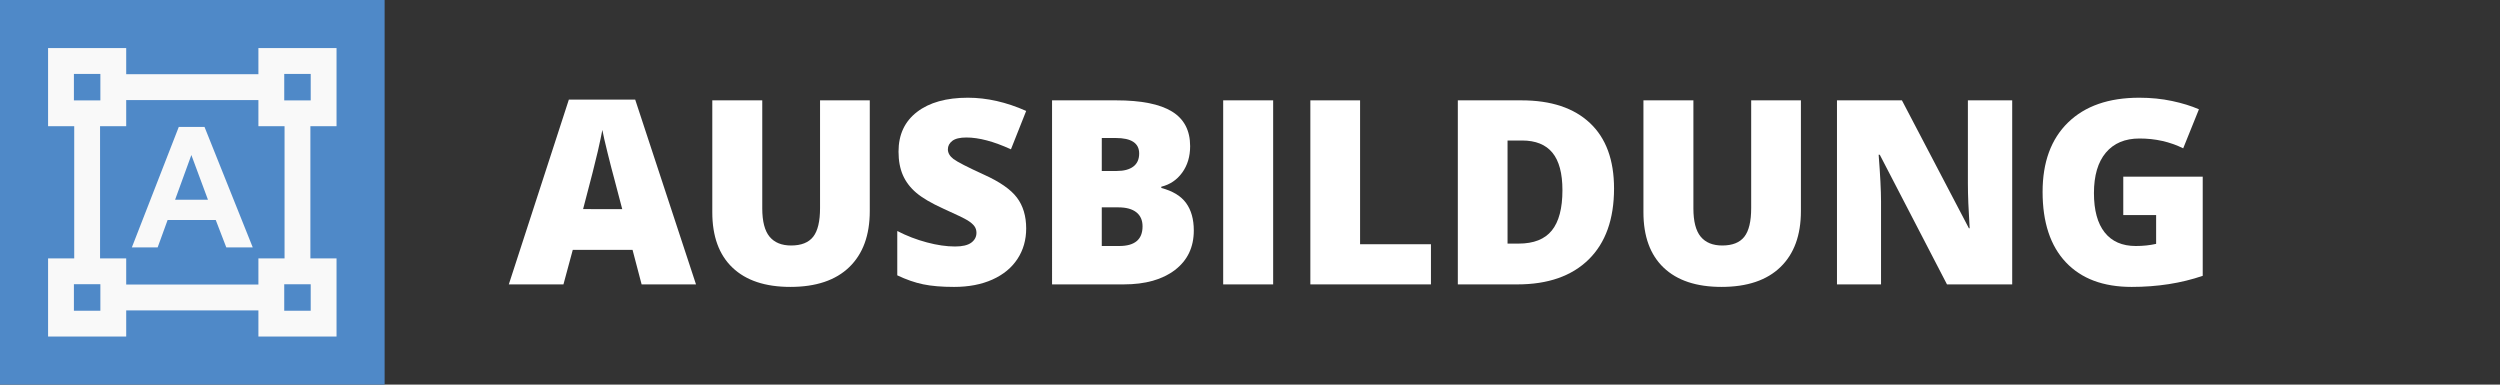 <?xml version="1.0" encoding="utf-8"?>
<!-- Generator: Adobe Illustrator 16.0.0, SVG Export Plug-In . SVG Version: 6.00 Build 0)  -->
<!DOCTYPE svg PUBLIC "-//W3C//DTD SVG 1.1//EN" "http://www.w3.org/Graphics/SVG/1.1/DTD/svg11.dtd">
<svg version="1.1" id="Ebene_1" xmlns="http://www.w3.org/2000/svg" xmlns:xlink="http://www.w3.org/1999/xlink" x="0px" y="0px"
	 width="737.008px" height="113.387px" viewBox="0 0 737.008 113.387" enable-background="new 0 0 737.008 113.387"
	 xml:space="preserve">
<rect x="0" y="0" width="737.008" height="113.387" fill="#333333" stroke="none"/>
<g id="Farbvorgabe" display="none">
	<rect x="109.839" y="139.541" display="inline" fill="#8C64A7" width="40.487" height="40.486"/>
	<rect id="Fuehrerschein" x="161.718" y="139.541" display="inline" fill="#BED243" width="40.487" height="40.486"/>
	<rect id="individuell_1_" x="213.425" y="139.541" display="inline" fill="#5255A1" width="40.487" height="40.486"/>
	<rect id="intensiv" x="265.629" y="139.541" display="inline" fill="#72B84B" width="40.485" height="40.486"/>
	<rect id="Weiterbildung_2_" x="319.88" y="139.541" display="inline" fill="#BD4191" width="40.486" height="40.486"/>
	<rect id="Seminare_1_" x="374.216" y="139.541" display="inline" fill="#D6BD34" width="40.486" height="40.486"/>
	<rect id="Ausbildung_1_" x="426.409" y="139.541" display="inline" fill="#4F89C8" width="40.487" height="40.486"/>
</g>
<g id="hg_schulungsraum">
	<rect id="Ausbildung_2_" x="-77.953" y="-56.693" display="none" fill="#63C6EC" width="892.914" height="226.771"/>
	<rect id="Weiterbildung_1_" x="-77.953" y="-56.693" display="none" fill="#CE8EBD" width="892.914" height="226.771"/>
	<rect id="Seminar" x="-77.953" y="-56.693" display="none" fill="#C6D550" width="892.914" height="226.771"/>
	<rect id="Führerscheine_1_" x="-77.953" y="-56.693" display="none" fill="#EA5455" width="892.914" height="226.771"/>
	<rect id="Idviduelle_Schuelung_1_" x="-77.953" y="-56.693" display="none" fill="#D8CC60" width="892.914" height="226.771"/>
</g>
<g id="Hauptkategorie">
	<g id="Flächen">
		<rect id="Ausbildung" x="0" y="0" fill="#4F89C8" width="113.386" height="113.387"/>
		<rect id="Weiterbildung" x="0" y="0" display="none" fill="#BD4191" width="113.386" height="113.387"/>
		<rect id="Seminare" x="0" y="0" display="none" fill="#D6BD34" width="113.386" height="113.387"/>
		<rect id="fuehrerschein" x="0" y="0" display="none" fill="#BED243" width="113.386" height="113.388"/>
		<rect id="individuell" x="0" y="0" display="none" fill="#5255A1" width="113.386" height="113.387"/>
		<rect id="Intensiv" x="0" y="0" display="none" fill="#72B84B" width="113.386" height="113.387"/>
	</g>
	<g id="Ausbildung_big">
		<g>
			<path fill="#F9F9F9" d="M52.707,37.415L38.874,72.929h7.604l2.933-8.067h14.195l3.103,8.067h7.8L60.29,37.415H52.707z
				 M51.618,58.878L56.413,45.7l4.892,13.178H51.618z"/>
			<path fill="#F9F9F9" d="M99.212,37.207V14.173H76.178v7.71H37.204v-7.71H14.173v23.033h7.708V76.18h-7.708v23.032h23.031v-7.709
				h38.974v7.709h23.034V76.18h-7.71V37.207H99.212z M83.792,21.788h7.806v7.803h-0.096h-7.71v-7.708V21.788z M21.787,29.591v-7.803
				h7.803v0.095v7.708h-7.71H21.787z M29.59,91.598h-7.803v-7.805h0.093h7.709v7.71L29.59,91.598L29.59,91.598z M91.598,83.794
				v7.805h-7.806v-0.095v-7.71h7.71H91.598z M83.887,76.18h-7.709v7.71H37.204v-7.71h-7.709V37.207h7.709v-7.708h38.974v7.708h7.709
				V76.18z"/>
		</g>
		<g>
			<path fill="#FFFFFF" d="M189.151,83.839l-2.672-10.168h-17.627l-2.746,10.168H150l17.701-54.478h19.557l17.926,54.478H189.151z
				 M183.436,61.646l-2.34-8.906c-0.545-1.979-1.204-4.539-1.983-7.682s-1.293-5.394-1.54-6.754
				c-0.223,1.262-0.662,3.34-1.317,6.233c-0.654,2.896-2.107,8.598-4.358,17.106L183.436,61.646L183.436,61.646z"/>
			<path fill="#FFFFFF" d="M256.412,29.584V62.24c0,7.101-2.011,12.599-6.03,16.494c-4.021,3.896-9.813,5.847-17.386,5.847
				c-7.396,0-13.081-1.894-17.052-5.679c-3.973-3.784-5.956-9.229-5.956-16.328v-32.99h14.73v31.839
				c0,3.835,0.719,6.618,2.152,8.352c1.437,1.73,3.55,2.599,6.346,2.599c2.993,0,5.164-0.858,6.515-2.58
				c1.348-1.719,2.021-4.533,2.021-8.441V29.584H256.412z"/>
			<path fill="#FFFFFF" d="M302.522,67.362c0,3.364-0.854,6.353-2.563,8.961c-1.707,2.611-4.169,4.64-7.385,6.087
				c-3.217,1.446-6.989,2.172-11.318,2.172c-3.61,0-6.643-0.254-9.092-0.763c-2.449-0.506-4.998-1.391-7.645-2.651V68.104
				c2.795,1.436,5.7,2.556,8.721,3.356c3.018,0.806,5.789,1.207,8.313,1.207c2.179,0,3.772-0.377,4.787-1.133
				c1.016-0.755,1.521-1.726,1.521-2.912c0-0.742-0.204-1.394-0.612-1.949s-1.063-1.118-1.967-1.688
				c-0.904-0.569-3.312-1.731-7.218-3.488c-3.538-1.606-6.191-3.166-7.96-4.676c-1.771-1.509-3.08-3.24-3.936-5.194
				c-0.854-1.954-1.28-4.269-1.28-6.938c0-4.997,1.818-8.895,5.455-11.688c3.639-2.795,8.636-4.192,14.992-4.192
				c5.615,0,11.343,1.299,17.184,3.896l-4.49,11.317c-5.072-2.325-9.451-3.487-13.137-3.487c-1.905,0-3.291,0.334-4.156,1.002
				c-0.866,0.668-1.299,1.496-1.299,2.485c0,1.063,0.55,2.018,1.649,2.856c1.103,0.841,4.088,2.375,8.962,4.603
				c4.678,2.104,7.923,4.359,9.741,6.771C301.613,60.663,302.522,63.7,302.522,67.362z"/>
			<path fill="#FFFFFF" d="M310.148,29.584h18.926c7.372,0,12.846,1.096,16.421,3.284c3.574,2.188,5.361,5.598,5.361,10.224
				c0,3.044-0.778,5.642-2.338,7.794c-1.56,2.151-3.611,3.537-6.16,4.155v0.371c3.363,0.892,5.802,2.375,7.312,4.452
				c1.509,2.078,2.265,4.775,2.265,8.092c0,4.923-1.851,8.801-5.549,11.633c-3.698,2.834-8.738,4.25-15.122,4.25H310.15
				L310.148,29.584L310.148,29.584z M324.805,50.403h4.416c2.104,0,3.729-0.433,4.881-1.299c1.15-0.866,1.727-2.151,1.727-3.858
				c0-3.043-2.301-4.563-6.902-4.563h-4.118L324.805,50.403L324.805,50.403z M324.805,61.127v11.395h5.158
				c4.576,0,6.865-1.931,6.865-5.789c0-1.808-0.612-3.19-1.837-4.156c-1.227-0.966-3-1.447-5.325-1.447L324.805,61.127
				L324.805,61.127z"/>
			<path fill="#FFFFFF" d="M360.597,83.839V29.584h14.732v54.254L360.597,83.839L360.597,83.839z"/>
			<path fill="#FFFFFF" d="M386.297,83.839V29.584h14.658v42.417h20.893v11.838H386.297z"/>
			<path fill="#FFFFFF" d="M475.825,55.561c0,9.056-2.493,16.032-7.479,20.931c-4.983,4.897-11.993,7.348-21.021,7.348h-17.554
				V29.584h18.776c8.708,0,15.431,2.228,20.169,6.681C473.456,40.717,475.825,47.15,475.825,55.561z M460.611,56.081
				c0-4.974-0.983-8.659-2.95-11.06c-1.967-2.399-4.954-3.601-8.962-3.601h-4.27v30.394h3.268c4.451,0,7.719-1.293,9.797-3.879
				C459.572,65.353,460.611,61.399,460.611,56.081z"/>
			<path fill="#FFFFFF" d="M530.914,29.584V62.24c0,7.101-2.011,12.599-6.03,16.494c-4.021,3.896-9.813,5.847-17.386,5.847
				c-7.397,0-13.081-1.894-17.052-5.679c-3.973-3.784-5.956-9.229-5.956-16.328v-32.99h14.73v31.839
				c0,3.835,0.717,6.618,2.152,8.352c1.435,1.73,3.55,2.599,6.346,2.599c2.993,0,5.164-0.858,6.515-2.58
				c1.348-1.719,2.021-4.533,2.021-8.441V29.584H530.914z"/>
			<path fill="#FFFFFF" d="M593.203,83.839h-19.225l-19.814-38.223h-0.334c0.47,6.012,0.705,10.601,0.705,13.767v24.456h-12.988
				V29.584h19.148l19.741,37.704h0.224c-0.347-5.469-0.521-9.858-0.521-13.175V29.584h13.063L593.203,83.839L593.203,83.839z"/>
			<path fill="#FFFFFF" d="M625.953,52.073h23.416v29.243c-6.358,2.178-13.35,3.267-20.967,3.267
				c-8.362,0-14.825-2.425-19.392-7.272c-4.563-4.851-6.847-11.765-6.847-20.745c0-8.758,2.498-15.572,7.496-20.446
				c4.997-4.874,11.998-7.312,21.004-7.312c3.414,0,6.636,0.321,9.667,0.965c3.03,0.645,5.671,1.46,7.923,2.449l-4.639,11.504
				c-3.909-1.931-8.201-2.896-12.877-2.896c-4.28,0-7.589,1.393-9.929,4.175c-2.338,2.783-3.507,6.761-3.507,11.932
				c0,5.071,1.06,8.938,3.173,11.597c2.115,2.659,5.164,3.989,9.147,3.989c2.177,0,4.181-0.211,6.012-0.631v-8.498h-9.686v-11.32
				H625.953z"/>
		</g>
	</g>
	<g id="Weiterbildung_big" display="none">
		<g display="inline" opacity="0.9">
			<path fill="#FFFFFF" d="M52.094,53.196h-37.65V15.541h37.65V53.196z M22.244,45.394h22.051V23.342H22.244V45.394z"/>
			<path fill="#FFFFFF" d="M52.094,100.581h-37.65V62.925h37.65V100.581z M22.244,92.779h22.051V70.728H22.244V92.779z"/>
			<path fill="#FFFFFF" d="M99.484,100.581H61.834V62.925h37.649V100.581z M69.632,92.779h22.052V70.728H69.632V92.779z"/>
			<path fill="#FFFFFF" d="M104.611,35.485L79.102,60.996L53.587,35.481l25.511-25.51L104.611,35.485z M79.101,50.424l14.939-14.94
				L79.099,20.542L64.16,35.482L79.101,50.424z"/>
		</g>
		<g display="inline">
			<path fill="#FFFFFF" d="M193.71,83.124h-16.874l-5.061-23.018c-0.239-0.963-0.618-2.878-1.139-5.745
				c-0.518-2.865-0.896-5.263-1.138-7.189c-0.193,1.565-0.506,3.512-0.939,5.835c-0.434,2.325-0.859,4.463-1.282,6.414
				c-0.422,1.951-2.175,9.854-5.258,23.703h-16.874l-13.08-52.826h13.769l5.745,26.485c1.301,5.854,2.189,10.515,2.674,13.982
				c0.313-2.457,0.873-5.793,1.681-10.01c0.809-4.215,1.561-7.708,2.258-10.479l4.661-19.98h13.227l4.517,19.98
				c0.771,3.204,1.554,6.901,2.349,11.094c0.795,4.191,1.324,7.322,1.592,9.396c0.313-2.675,1.168-7.312,2.563-13.911l5.854-26.559
				h13.767L193.71,83.124z"/>
			<path fill="#FFFFFF" d="M243.208,83.124h-31.363V30.298h31.363v11.454h-17.091v8.312h15.824v11.454h-15.824v9.974h17.091V83.124z
				"/>
			<path fill="#FFFFFF" d="M250.756,83.124V30.298h14.345v52.826H250.756z"/>
			<path fill="#FFFFFF" d="M298.121,83.124H283.85V41.969H270.95V30.298h40.033V41.97h-12.862V83.124z"/>
			<path fill="#FFFFFF" d="M348.198,83.124h-31.361V30.298h31.361v11.454h-17.091v8.312h15.826v11.454h-15.826v9.974h17.091V83.124z
				"/>
			<path fill="#FFFFFF" d="M370.02,63.901v19.224h-14.271V30.298h17.309c14.355,0,21.535,5.203,21.535,15.609
				c0,6.118-2.987,10.852-8.961,14.199l15.393,23.018h-16.188l-11.201-19.224H370.02z M370.02,53.17h2.674
				c4.986,0,7.479-2.204,7.479-6.611c0-3.638-2.445-5.456-7.335-5.456h-2.818V53.17L370.02,53.17z"/>
			<path fill="#FFFFFF" d="M404.125,30.298h18.428c7.178,0,12.508,1.065,15.987,3.198c3.48,2.132,5.223,5.449,5.223,9.955
				c0,2.963-0.759,5.491-2.276,7.588c-1.517,2.097-3.518,3.444-5.998,4.047v0.36c3.275,0.867,5.648,2.313,7.118,4.337
				c1.469,2.022,2.204,4.648,2.204,7.877c0,4.794-1.801,8.568-5.402,11.326c-3.601,2.76-8.509,4.139-14.724,4.139h-20.56V30.298
				L404.125,30.298z M418.397,50.568h4.3c2.047,0,3.631-0.421,4.752-1.265c1.119-0.844,1.682-2.097,1.682-3.759
				c0-2.963-2.24-4.443-6.723-4.443h-4.011V50.568L418.397,50.568z M418.397,61.011v11.093h5.022c4.455,0,6.685-1.879,6.685-5.638
				c0-1.758-0.597-3.106-1.788-4.047c-1.193-0.938-2.922-1.408-5.186-1.408H418.397z"/>
			<path fill="#FFFFFF" d="M452.284,83.124V30.298h14.347v52.826H452.284z"/>
			<path fill="#FFFFFF" d="M476.347,83.124V30.298h14.271v41.301h20.345v11.525H476.347z"/>
			<path fill="#FFFFFF" d="M562.556,55.591c0,8.816-2.427,15.609-7.28,20.38s-11.678,7.153-20.47,7.153h-17.091V30.298h18.282
				c8.479,0,15.024,2.168,19.64,6.505C560.247,41.138,562.556,47.401,562.556,55.591z M547.74,56.097
				c0-4.843-0.958-8.432-2.872-10.769c-1.916-2.336-4.822-3.506-8.727-3.506h-4.155v29.594h3.18c4.338,0,7.518-1.259,9.539-3.775
				C546.729,65.124,547.74,61.276,547.74,56.097z"/>
			<path fill="#FFFFFF" d="M615.234,30.298v31.798c0,6.912-1.957,12.267-5.872,16.063c-3.914,3.793-9.557,5.689-16.928,5.689
				c-7.203,0-12.736-1.844-16.604-5.528c-3.863-3.687-5.799-8.983-5.799-15.897V30.298h14.346V61.3c0,3.733,0.697,6.444,2.097,8.131
				c1.396,1.688,3.456,2.528,6.179,2.528c2.914,0,5.028-0.837,6.342-2.513c1.313-1.674,1.971-4.413,1.971-8.22v-30.93
				L615.234,30.298L615.234,30.298z"/>
			<path fill="#FFFFFF" d="M674.922,83.124h-18.719l-19.295-37.217h-0.325c0.457,5.854,0.688,10.321,0.688,13.404v23.813h-12.646
				V30.298h18.646l19.223,36.711h0.219c-0.339-5.322-0.508-9.599-0.508-12.826V30.298h12.721v52.826H674.922z"/>
			<path fill="#FFFFFF" d="M705.848,52.194h22.8v28.474c-6.189,2.12-12.996,3.181-20.415,3.181c-8.143,0-14.435-2.36-18.88-7.082
				c-4.443-4.723-6.666-11.454-6.666-20.198c0-8.526,2.433-15.164,7.299-19.908c4.865-4.745,11.685-7.118,20.451-7.118
				c3.324,0,6.462,0.313,9.412,0.938c2.951,0.626,5.521,1.421,7.715,2.385l-4.517,11.201c-3.809-1.879-7.985-2.817-12.538-2.817
				c-4.168,0-7.391,1.354-9.666,4.064s-3.414,6.583-3.414,11.617c0,4.938,1.027,8.701,3.09,11.291
				c2.059,2.59,5.027,3.885,8.906,3.885c2.119,0,4.068-0.205,5.854-0.613v-8.274h-9.431V52.194z"/>
		</g>
	</g>
	<g id="Seminare_big" display="none">
		<g display="inline">
			<g>
				<path fill="#706F6F" d="M89.316,99.213l-0.071-9.275c1.29-0.016,2.341-1.307,2.341-2.877l7.629-0.087v0.087
					C99.212,93.698,94.774,99.147,89.316,99.213z"/>
			</g>
			<g>
				<path fill="#706F6F" d="M14.173,26.371v-0.044c0-6.6,4.415-12.051,9.839-12.149l0.117,9.275
					c-1.281,0.023-2.325,1.313-2.325,2.875L14.173,26.371z"/>
			</g>
			<g>
				<rect x="75.085" y="89.937" fill="#706F6F" width="7.944" height="9.275"/>
			</g>
			<g>
				<rect x="75.085" y="14.175" fill="#706F6F" width="7.944" height="9.277"/>
			</g>
			<g>
				<rect x="59.621" y="89.937" fill="#706F6F" width="7.946" height="9.275"/>
			</g>
			<g>
				<rect x="91.583" y="71.44" fill="#706F6F" width="7.628" height="9.659"/>
			</g>
			<g>
				<rect x="14.173" y="52.122" fill="#706F6F" width="7.631" height="9.66"/>
			</g>
			<g>
				<rect x="91.583" y="52.118" fill="#706F6F" width="7.628" height="9.66"/>
			</g>
			<g>
				<rect x="14.173" y="32.796" fill="#706F6F" width="7.631" height="9.664"/>
			</g>
			<g>
				<rect x="91.583" y="32.796" fill="#706F6F" width="7.628" height="9.661"/>
			</g>
			<g>
				<rect x="60.253" y="14.173" fill="#706F6F" width="7.948" height="9.277"/>
			</g>
			<g>
				<rect x="44.79" y="14.173" fill="#706F6F" width="7.946" height="9.277"/>
			</g>
			<g>
				<rect x="29.18" y="14.173" fill="#706F6F" width="7.948" height="9.277"/>
			</g>
			<g>
				<path fill="#706F6F" d="M24.071,99.213h28.53V70.057H14.173v16.916v0.087C14.173,93.698,18.614,99.147,24.071,99.213z"/>
			</g>
			<g>
				<path fill="#706F6F" d="M99.212,26.371v-0.044c0-6.6-4.414-12.051-9.839-12.149l-0.117,9.275
					c1.282,0.023,2.327,1.313,2.327,2.875L99.212,26.371z"/>
			</g>
		</g>
		<g display="inline">
			<path fill="#FFFFFF" d="M166.559,67.643c0,3.453-0.876,6.521-2.628,9.197c-1.752,2.679-4.278,4.762-7.579,6.246
				s-7.173,2.229-11.616,2.229c-3.707,0-6.815-0.26-9.331-0.779c-2.514-0.521-5.129-1.43-7.846-2.725V68.404
				c2.869,1.474,5.854,2.623,8.95,3.447c3.098,0.824,5.941,1.237,8.531,1.237c2.232,0,3.872-0.387,4.913-1.161
				s1.562-1.771,1.562-2.99c0-0.763-0.21-1.429-0.628-1.999c-0.42-0.57-1.093-1.147-2.02-1.732c-0.929-0.584-3.396-1.775-7.407-3.58
				c-3.631-1.649-6.354-3.25-8.169-4.798c-1.816-1.549-3.162-3.326-4.037-5.332c-0.877-2.006-1.314-4.381-1.314-7.122
				c0-5.128,1.866-9.127,5.601-11.997c3.73-2.869,8.859-4.305,15.387-4.305c5.764,0,11.642,1.333,17.634,3.999l-4.606,11.616
				c-5.205-2.387-9.699-3.58-13.482-3.58c-1.955,0-3.377,0.344-4.266,1.028c-0.891,0.685-1.333,1.536-1.333,2.552
				c0,1.092,0.563,2.069,1.693,2.934c1.129,0.862,4.195,2.438,9.197,4.723c4.799,2.158,8.131,4.476,9.998,6.951
				C165.625,60.769,166.559,63.886,166.559,67.643z"/>
			<path fill="#FFFFFF" d="M210.175,84.553h-33.059V28.872h33.059v12.072H192.16v8.761h16.682v12.072H192.16V72.29h18.015V84.553z"
				/>
			<path fill="#FFFFFF" d="M246.136,84.553l-11.388-40.104h-0.345c0.533,6.83,0.802,12.137,0.802,15.919v24.186h-13.33V28.872
				h20.033l11.614,39.532h0.307l11.388-39.532h20.071v55.682h-13.825V60.14c0-1.271,0.02-2.679,0.057-4.228
				c0.039-1.549,0.21-5.346,0.517-11.389h-0.345l-11.233,40.028L246.136,84.553L246.136,84.553z"/>
			<path fill="#FFFFFF" d="M299.234,84.553V28.872h15.12v55.682L299.234,84.553L299.234,84.553z"/>
			<path fill="#FFFFFF" d="M381.355,84.553h-19.729l-20.339-39.229h-0.344c0.482,6.17,0.726,10.88,0.726,14.129v25.1h-13.33V28.872
				h19.651l20.263,38.694h0.229c-0.354-5.61-0.532-10.116-0.532-13.521V28.872h13.405V84.553L381.355,84.553z"/>
			<path fill="#FFFFFF" d="M429.504,84.553l-2.742-10.437h-18.091l-2.818,10.437h-16.528l18.167-55.91h20.07l18.396,55.91H429.504
				L429.504,84.553z M423.639,61.777l-2.399-9.14c-0.559-2.031-1.236-4.659-2.036-7.885c-0.802-3.225-1.326-5.534-1.581-6.933
				c-0.229,1.295-0.681,3.429-1.354,6.398s-2.164,8.822-4.475,17.557L423.639,61.777L423.639,61.777z"/>
			<path fill="#FFFFFF" d="M468.969,64.291v20.263h-15.044V28.872h18.242c15.134,0,22.698,5.483,22.698,16.453
				c0,6.449-3.146,11.438-9.443,14.967l16.225,24.262h-17.063l-11.808-20.263H468.969L468.969,64.291z M468.969,52.98h2.816
				c5.257,0,7.886-2.323,7.886-6.97c0-3.833-2.577-5.752-7.731-5.752h-2.971V52.98z"/>
			<path fill="#FFFFFF" d="M541.721,84.553H508.66V28.872h33.061v12.072h-18.017v8.761h16.684v12.072h-16.684V72.29h18.017V84.553z"
				/>
		</g>
	</g>
	<g id="Führerscheine_big" display="none">
		<g display="inline">
			<path fill="#706F6F" d="M56.693,50.888L43.47,37.398V14.173h26.446V37.4L56.693,50.888z M51.026,34.313l5.667,5.779l5.667-5.78
				V21.729H51.026V34.313z"/>
			<path fill="#706F6F" d="M69.916,99.213H43.47V75.989L56.693,62.5l13.225,13.487L69.916,99.213L69.916,99.213z M51.026,91.657
				H62.36V79.075l-5.667-5.78l-5.667,5.78V91.657z"/>
			<path fill="#706F6F" d="M37.397,69.917H14.173V43.47h23.224l13.488,13.224L37.397,69.917z M21.729,62.36h12.582l5.78-5.667
				l-5.78-5.668H21.729V62.36z"/>
			<path fill="#706F6F" d="M99.212,69.917H75.99L62.5,56.694L75.99,43.47h23.224L99.212,69.917L99.212,69.917z M79.075,62.36h12.582
				V51.026H79.075l-5.78,5.668L79.075,62.36z"/>
		</g>
		<g display="inline">
			<path fill="#FFFFFF" d="M127.559,55.033V0.779h14.658v42.416h20.893v11.839H127.559z"/>
			<path fill="#FFFFFF" d="M281.082,55.033h-17.33l-5.195-23.64c-0.248-0.989-0.638-2.956-1.169-5.899
				c-0.532-2.943-0.922-5.405-1.169-7.386c-0.198,1.607-0.521,3.605-0.965,5.993c-0.445,2.388-0.885,4.583-1.317,6.587
				c-0.434,2.004-2.231,10.119-5.397,24.345h-17.33L217.773,0.779h14.141l5.898,27.201c1.336,6.013,2.251,10.799,2.746,14.36
				c0.321-2.522,0.896-5.948,1.728-10.278c0.826-4.329,1.602-7.916,2.317-10.763l4.787-20.521h13.582l4.639,20.521
				c0.791,3.291,1.598,7.089,2.412,11.394c0.816,4.306,1.36,7.521,1.633,9.647c0.321-2.745,1.199-7.508,2.637-14.286l6.012-27.275
				h14.139L281.082,55.033z"/>
			<path fill="#FFFFFF" d="M354.001,49.443l-2.916-3.005c-1.77,1.12-3.217,1.892-4.347,2.313c-1.129,0.422-2.396,0.741-3.8,0.957
				s-3.01,0.324-4.815,0.324c-3.104,0-5.849-0.53-8.232-1.592c-2.386-1.061-4.212-2.542-5.479-4.447
				c-1.268-1.905-1.899-4.074-1.899-6.511c0-5.146,2.67-9.082,8.012-11.813c-1.218-1.375-2.165-2.833-2.843-4.375
				c-0.677-1.541-1.017-3.283-1.017-5.229c0-3.143,1.213-5.636,3.639-7.481c2.424-1.847,5.759-2.77,10-2.77
				c4.144,0,7.369,0.918,9.676,2.754c2.308,1.836,3.461,4.335,3.461,7.497c0,2.181-0.624,4.198-1.871,6.054
				c-1.246,1.855-3.216,3.6-5.905,5.229l5.861,5.566c1.474-2.259,2.494-4.812,3.063-7.659h11.959
				c-0.59,2.71-1.517,5.427-2.783,8.146c-1.268,2.721-2.696,5.053-4.287,6.996l9.426,9.043h-14.9v0.003H354.001z M334.383,36.235
				c0,1.237,0.441,2.249,1.326,3.034c0.884,0.785,2.052,1.178,3.505,1.178c1.118,0,2.101-0.146,2.944-0.441
				c0.845-0.294,1.492-0.628,1.943-1.001l-7.305-7.423C335.188,32.779,334.383,34.33,334.383,36.235z M343.073,16.068
				c0-0.962-0.278-1.653-0.84-2.076c-0.56-0.423-1.262-0.634-2.104-0.634c-0.825,0-1.547,0.246-2.165,0.736
				c-0.619,0.491-0.929,1.276-0.929,2.355c0,1.473,0.863,2.995,2.593,4.565c1.119-0.628,1.974-1.379,2.563-2.253
				C342.778,17.89,343.073,16.992,343.073,16.068z"/>
			<path fill="#FFFFFF" d="M398.61,0.779h18.927c7.37,0,12.847,1.096,16.419,3.284c3.574,2.188,5.363,5.599,5.363,10.225
				c0,3.043-0.779,5.642-2.338,7.793s-3.613,3.538-6.16,4.155v0.371c3.363,0.892,5.801,2.375,7.313,4.453
				c1.508,2.078,2.264,4.774,2.264,8.09c0,4.925-1.85,8.803-5.549,11.635c-3.699,2.833-8.738,4.249-15.121,4.249H398.61V0.779z
				 M413.269,21.598h4.416c2.103,0,3.729-0.434,4.879-1.3c1.15-0.864,1.727-2.151,1.727-3.858c0-3.043-2.301-4.563-6.9-4.563h-4.119
				L413.269,21.598L413.269,21.598z M413.269,32.322v11.394h5.158c4.576,0,6.863-1.93,6.863-5.789c0-1.806-0.611-3.19-1.838-4.155
				c-1.225-0.965-2.999-1.446-5.322-1.446L413.269,32.322L413.269,32.322z"/>
			<path fill="#FFFFFF" d="M495.188,0.779v32.656c0,7.102-2.012,12.6-6.031,16.495c-4.019,3.896-9.813,5.845-17.385,5.845
				c-7.398,0-13.082-1.894-17.053-5.678c-3.973-3.785-5.955-9.229-5.955-16.328V0.779h14.73v31.841c0,3.835,0.719,6.617,2.152,8.351
				c1.434,1.731,3.549,2.598,6.346,2.598c2.992,0,5.164-0.858,6.514-2.579c1.348-1.719,2.021-4.532,2.021-8.441V0.779H495.188z"/>
			<path fill="#FFFFFF" d="M541.298,38.557c0,3.364-0.854,6.354-2.563,8.962c-1.708,2.609-4.17,4.64-7.385,6.086
				c-3.217,1.447-6.99,2.171-11.318,2.171c-3.611,0-6.643-0.254-9.092-0.761c-2.449-0.508-4.998-1.393-7.645-2.653V39.299
				c2.795,1.437,5.699,2.556,8.721,3.358c3.018,0.805,5.789,1.205,8.313,1.205c2.178,0,3.771-0.377,4.787-1.132
				c1.016-0.754,1.521-1.727,1.521-2.913c0-0.741-0.205-1.393-0.613-1.947c-0.408-0.556-1.063-1.119-1.967-1.688
				c-0.902-0.568-3.31-1.73-7.217-3.488c-3.539-1.606-6.191-3.166-7.961-4.676c-1.771-1.51-3.08-3.24-3.936-5.195
				c-0.854-1.953-1.277-4.268-1.277-6.938c0-4.996,1.816-8.895,5.454-11.688C512.761,1.398,517.757,0,524.115,0
				c5.615,0,11.342,1.299,17.184,3.896l-4.49,11.317c-5.072-2.324-9.451-3.487-13.137-3.487c-1.906,0-3.291,0.334-4.156,1.002
				c-0.867,0.668-1.299,1.497-1.299,2.485c0,1.063,0.549,2.018,1.648,2.856c1.104,0.843,4.088,2.375,8.963,4.603
				c4.678,2.104,7.923,4.36,9.74,6.771C540.387,31.857,541.298,34.896,541.298,38.557z"/>
			<path fill="#FFFFFF" d="M141.994,112.644h-14.438V58.39h32.063v11.764h-17.627v10.354h16.254v11.765h-16.254L141.994,112.644
				L141.994,112.644z"/>
			<path fill="#FFFFFF" d="M273.305,112.644h-14.732V90.526H241.54v22.117h-14.732V58.39h14.732v20.112h17.031V58.39h14.732
				L273.305,112.644L273.305,112.644z"/>
			<path fill="#FFFFFF" d="M300.07,92.901v19.742h-14.656V58.39h17.773c14.744,0,22.117,5.344,22.117,16.03
				c0,6.283-3.068,11.146-9.203,14.584l15.81,23.64h-16.625l-11.505-19.742L300.07,92.901L300.07,92.901z M300.07,81.88h2.746
				c5.121,0,7.683-2.264,7.683-6.791c0-3.735-2.513-5.604-7.532-5.604h-2.896V81.88L300.07,81.88z"/>
			<path fill="#FFFFFF" d="M369.437,112.644h-32.211V58.39h32.211v11.764h-17.553v8.535h16.254v11.765h-16.254v10.241h17.553
				V112.644z"/>
			<path fill="#FFFFFF" d="M393.974,92.901v19.742h-14.658V58.39h17.775c14.744,0,22.116,5.344,22.116,16.03
				c0,6.283-3.067,11.146-9.202,14.584l15.809,23.64h-16.625l-11.504-19.742L393.974,92.901L393.974,92.901z M393.974,81.88h2.746
				c5.121,0,7.682-2.264,7.682-6.791c0-3.735-2.512-5.604-7.532-5.604h-2.896V81.88L393.974,81.88z"/>
			<path fill="#FFFFFF" d="M466.606,96.167c0,3.365-0.854,6.353-2.561,8.961c-1.707,2.61-4.171,4.64-7.387,6.086
				c-3.217,1.447-6.988,2.173-11.316,2.173c-3.613,0-6.645-0.255-9.093-0.763c-2.448-0.506-4.997-1.392-7.646-2.651V96.909
				c2.795,1.437,5.701,2.555,8.721,3.356c3.02,0.805,5.789,1.207,8.313,1.207c2.176,0,3.771-0.377,4.787-1.134
				c1.014-0.754,1.521-1.726,1.521-2.911c0-0.742-0.205-1.394-0.612-1.949c-0.407-0.557-1.063-1.119-1.968-1.688
				c-0.901-0.568-3.309-1.731-7.217-3.487c-3.539-1.607-6.191-3.166-7.961-4.677c-1.771-1.51-3.08-3.239-3.934-5.194
				c-0.854-1.955-1.279-4.269-1.279-6.938c0-4.998,1.817-8.896,5.455-11.688c3.637-2.795,8.633-4.193,14.992-4.193
				c5.613,0,11.342,1.3,17.182,3.896l-4.49,11.318c-5.071-2.326-9.451-3.488-13.137-3.488c-1.906,0-3.291,0.334-4.156,1.002
				c-0.867,0.668-1.299,1.496-1.299,2.486c0,1.063,0.549,2.016,1.65,2.856c1.101,0.841,4.088,2.375,8.963,4.603
				c4.676,2.104,7.922,4.358,9.739,6.771C465.694,89.467,466.606,92.505,466.606,96.167z"/>
			<path fill="#FFFFFF" d="M499.53,69.634c-3.487,0-6.209,1.429-8.164,4.285s-2.932,6.8-2.932,11.819
				c0,10.439,3.971,15.66,11.912,15.66c2.398,0,4.725-0.334,6.977-1.002s4.518-1.474,6.791-2.412v12.396
				c-4.525,2.004-9.646,3.007-15.362,3.007c-8.188,0-14.468-2.375-18.832-7.125c-4.366-4.75-6.552-11.615-6.552-20.597
				c0-5.615,1.061-10.552,3.175-14.808s5.157-7.526,9.13-9.815c3.971-2.287,8.639-3.433,14.008-3.433
				c5.862,0,11.467,1.272,16.811,3.822l-4.489,11.541c-2.005-0.938-4.009-1.731-6.013-2.375
				C503.984,69.955,501.829,69.634,499.53,69.634z"/>
			<path fill="#FFFFFF" d="M571.569,112.644h-14.73V90.526h-17.033v22.117h-14.732V58.39h14.732v20.112h17.033V58.39h14.73V112.644z
				"/>
			<path fill="#FFFFFF" d="M615.888,112.644h-32.211V58.39h32.211v11.764h-17.553v8.535h16.254v11.765h-16.254v10.241h17.553
				V112.644z"/>
			<path fill="#FFFFFF" d="M625.767,112.644V58.39h14.73v54.254H625.767z"/>
			<path fill="#FFFFFF" d="M704.263,112.644h-19.225L665.224,74.42h-0.334c0.469,6.013,0.705,10.603,0.705,13.769v24.455h-12.988
				V58.39h19.148l19.74,37.703h0.225c-0.35-5.468-0.521-9.859-0.521-13.175V58.39h13.063L704.263,112.644L704.263,112.644z"/>
			<path fill="#FFFFFF" d="M208.414,58.39c-0.28,1.483-0.975,2.739-2.071,3.742c-1.429,1.309-3.349,1.972-5.707,1.972
				c-0.089,0-0.172-0.007-0.26-0.009v26.061c0,3.908-0.674,6.724-2.021,8.441c-1.349,1.721-3.52,2.58-6.513,2.58
				c-2.796,0-4.911-0.865-6.346-2.599c-1.437-1.731-2.152-4.517-2.152-8.351V64.083c-0.184,0.009-0.367,0.021-0.557,0.021
				c-2.301,0-4.185-0.641-5.602-1.9c-1.107-0.987-1.802-2.268-2.075-3.813h-6.501v32.99c0,7.101,1.985,12.543,5.956,16.328
				c3.973,3.785,9.654,5.679,17.054,5.679c7.568,0,13.363-1.949,17.386-5.847c4.02-3.896,6.029-9.396,6.029-16.494V58.39H208.414z"
				/>
		</g>
		<path display="inline" fill="#FFFFFF" d="M182.786,52.451c-1.562,0-2.736,0.377-3.599,1.153c-0.813,0.735-1.212,1.786-1.212,3.209
			c0,1.396,0.396,2.426,1.205,3.147c0.862,0.77,2.041,1.143,3.604,1.143c1.581,0,2.771-0.389,3.645-1.186
			c0.833-0.763,1.238-1.775,1.238-3.104c0-1.378-0.405-2.417-1.238-3.179C185.559,52.838,184.367,52.451,182.786,52.451z"/>
		<path display="inline" fill="#FFFFFF" d="M200.635,52.451c-1.609,0-2.81,0.377-3.67,1.153c-0.815,0.735-1.212,1.786-1.212,3.209
			c0,1.378,0.392,2.405,1.198,3.14c0.849,0.773,2.053,1.149,3.684,1.149c1.607,0,2.812-0.389,3.683-1.186
			c0.833-0.762,1.237-1.775,1.237-3.104c0-1.355-0.407-2.394-1.243-3.167C203.441,52.842,202.238,52.451,200.635,52.451z"/>
		<path display="inline" fill="#FFFFFF" d="M217.68,0.779h-16.031l-11.393,16.625c-2.251,3.167-3.748,5.479-4.49,6.938V0.779h-14.73
			v54.255h4.116c0.294-1.474,0.972-2.7,2.029-3.656c1.417-1.278,3.303-1.927,5.606-1.927c1.089,0,2.081,0.149,2.979,0.438V36.887
			l4.342-2.599l7.992,15.457c0.777-0.195,1.623-0.295,2.536-0.295c2.36,0,4.282,0.671,5.713,1.993
			c1.048,0.971,1.719,2.175,2.021,3.589h9.015l-16.813-29.947L217.68,0.779z"/>
	</g>
	<g id="Idviduelle_Schuelung_big" display="none">
		<g display="inline" opacity="0.9">
			<path fill="#FFFFFF" d="M37.635,37.274H14.173V14.173h23.462V37.274L37.635,37.274z M17.691,33.809h16.428V17.637H17.691V33.809z
				"/>
			<path fill="#FFFFFF" d="M37.487,68.171H14.321V45.361h23.166V68.171z M22.528,60.089h6.752v-6.646h-6.752V60.089z"/>
			<path fill="#FFFFFF" d="M37.487,99.213H14.321V76.402h23.166V99.213z M22.528,91.13h6.752v-6.646h-6.752V91.13z"/>
			<path fill="#FFFFFF" d="M68.276,37.129H45.111V14.317h23.166L68.276,37.129L68.276,37.129z M53.318,29.047h6.75V22.4h-6.75
				V29.047z"/>
			<path fill="#FFFFFF" d="M68.276,99.213H45.111V76.402h23.166L68.276,99.213L68.276,99.213z M53.318,91.13h6.75v-6.646h-6.75
				V91.13z"/>
			<path fill="#FFFFFF" d="M68.276,37.129H45.111V14.317h23.166L68.276,37.129L68.276,37.129z M53.318,29.047h6.75V22.4h-6.75
				V29.047z"/>
			<path fill="#FFFFFF" d="M68.276,99.213H45.111V76.402h23.166L68.276,99.213L68.276,99.213z M53.318,91.13h6.75v-6.646h-6.75
				V91.13z"/>
			<path fill="#FFFFFF" d="M99.212,37.274H75.75V14.173h23.462V37.274z M79.269,33.809h16.425V17.637H79.269V33.809z"/>
			<path fill="#FFFFFF" d="M99.064,68.171H75.898V45.361h23.167L99.064,68.171L99.064,68.171z M84.105,60.089h6.752v-6.646h-6.752
				V60.089z"/>
			<path fill="#FFFFFF" d="M99.064,99.213H75.898V76.402h23.167L99.064,99.213L99.064,99.213z M84.105,91.13h6.752v-6.646h-6.752
				V91.13z"/>
			<path fill="#FFFFFF" d="M68.425,68.316H44.96V45.215h23.464L68.425,68.316L68.425,68.316z M48.479,64.853h16.427V48.68H48.479
				V64.853z"/>
			<polygon fill="#FFFFFF" points="23.196,31.964 18.137,26.714 20.687,24.329 23.326,27.067 30.984,19.914 33.404,22.426 			"/>
			<polygon fill="#FFFFFF" points="84.772,31.964 79.713,26.714 82.263,24.329 84.903,27.067 92.563,19.913 94.982,22.426 			"/>
			<polygon fill="#FFFFFF" points="53.985,63.007 48.924,57.756 51.475,55.372 54.116,58.109 61.772,50.957 64.193,53.47 			"/>
		</g>
		<g display="inline">
			<path fill="#FFFFFF" d="M130.082,54.254V0h14.73v54.254H130.082z"/>
			<path fill="#FFFFFF" d="M207.438,54.254h-19.223l-19.816-38.224h-0.334c0.472,6.013,0.705,10.602,0.705,13.769v24.455h-12.986V0
				h19.146l19.742,37.703h0.223c-0.347-5.468-0.52-9.857-0.52-13.175V0h13.063V54.254L207.438,54.254z"/>
			<path fill="#FFFFFF" d="M264.457,25.977c0,9.055-2.493,16.03-7.479,20.93c-4.983,4.898-11.993,7.349-21.021,7.349h-17.555V0
				h18.777c8.708,0,15.431,2.228,20.169,6.681C262.088,11.133,264.457,17.565,264.457,25.977z M249.242,26.496
				c0-4.974-0.983-8.659-2.95-11.06c-1.967-2.399-4.954-3.601-8.962-3.601h-4.27V42.23h3.268c4.451,0,7.719-1.292,9.797-3.878
				C248.203,35.768,249.242,31.815,249.242,26.496z"/>
			<path fill="#FFFFFF" d="M303.886,0h16.401l-17.774,54.254h-17.256L267.556,0h16.479l7.385,27.498
				c1.533,6.11,2.375,10.365,2.521,12.767c0.173-1.73,0.521-3.896,1.039-6.494c0.521-2.599,0.979-4.64,1.373-6.123L303.886,0z"/>
			<path fill="#FFFFFF" d="M325.392,54.254V0h14.731v54.254H325.392z"/>
			<path fill="#FFFFFF" d="M397.143,25.977c0,9.055-2.492,16.03-7.477,20.93c-4.986,4.898-11.994,7.349-21.023,7.349H351.09V0
				h18.776c8.709,0,15.433,2.228,20.17,6.681C394.773,11.133,397.143,17.565,397.143,25.977z M381.928,26.496
				c0-4.974-0.982-8.659-2.949-11.06c-1.967-2.399-4.955-3.601-8.963-3.601h-4.268V42.23h3.267c4.453,0,7.718-1.292,9.796-3.878
				C380.889,35.768,381.928,31.815,381.928,26.496z"/>
			<path fill="#FFFFFF" d="M452.232,0v32.655c0,7.102-2.01,12.6-6.029,16.495c-4.021,3.896-9.814,5.846-17.387,5.846
				c-7.396,0-13.08-1.894-17.051-5.679c-3.971-3.784-5.957-9.229-5.957-16.328V0h14.731v31.84c0,3.835,0.718,6.618,2.151,8.351
				c1.438,1.731,3.551,2.599,6.346,2.599c2.994,0,5.164-0.858,6.516-2.579c1.348-1.719,2.021-4.533,2.021-8.441V0H452.232z"/>
			<path fill="#FFFFFF" d="M495.074,54.254h-32.211V0h32.211v11.765h-17.553v8.534h16.254v11.765h-16.254v10.242h17.553V54.254z"/>
			<path fill="#FFFFFF" d="M503.816,54.254V0h14.658v42.416h20.893v11.838H503.816z"/>
			<path fill="#FFFFFF" d="M547.29,54.254V0h14.657v42.416h20.895v11.838H547.29z"/>
			<path fill="#FFFFFF" d="M622.977,54.254h-32.211V0h32.211v11.765h-17.553v8.534h16.254v11.765h-16.254v10.242h17.553V54.254z"/>
			<path fill="#FFFFFF" d="M165.559,96.167c0,3.363-0.854,6.353-2.561,8.961c-1.707,2.61-4.169,4.64-7.387,6.086
				c-3.217,1.447-6.987,2.173-11.316,2.173c-3.612,0-6.645-0.255-9.092-0.763c-2.449-0.506-4.998-1.392-7.646-2.651V96.909
				c2.795,1.436,5.702,2.555,8.721,3.356c3.02,0.805,5.789,1.207,8.313,1.207c2.177,0,3.771-0.377,4.787-1.134
				c1.014-0.754,1.521-1.726,1.521-2.911c0-0.742-0.204-1.394-0.61-1.949c-0.408-0.557-1.064-1.119-1.969-1.688
				c-0.901-0.568-3.31-1.731-7.218-3.487c-3.538-1.608-6.189-3.167-7.96-4.677c-1.77-1.51-3.08-3.24-3.934-5.194
				c-0.854-1.955-1.28-4.269-1.28-6.938c0-4.998,1.818-8.896,5.455-11.688c3.637-2.797,8.634-4.193,14.992-4.193
				c5.615,0,11.343,1.3,17.182,3.896l-4.49,11.318c-5.07-2.326-9.449-3.488-13.137-3.488c-1.905,0-3.291,0.334-4.156,1.002
				c-0.864,0.668-1.299,1.496-1.299,2.486c0,1.063,0.55,2.016,1.651,2.856c1.101,0.841,4.088,2.375,8.962,4.603
				c4.676,2.104,7.923,4.358,9.741,6.771C164.648,89.467,165.559,92.505,165.559,96.167z"/>
			<path fill="#FFFFFF" d="M197.344,69.634c-3.488,0-6.21,1.429-8.164,4.285c-1.955,2.856-2.932,6.798-2.932,11.819
				c0,10.439,3.971,15.66,11.912,15.66c2.397,0,4.725-0.334,6.977-1.002c2.251-0.668,4.515-1.474,6.791-2.412v12.396
				c-4.527,2.004-9.648,3.007-15.363,3.007c-8.188,0-14.467-2.375-18.833-7.125c-4.367-4.75-6.55-11.615-6.55-20.597
				c0-5.616,1.058-10.553,3.173-14.808c2.115-4.256,5.158-7.526,9.129-9.815c3.973-2.287,8.642-3.433,14.011-3.433
				c5.861,0,11.467,1.272,16.811,3.822l-4.49,11.541c-2.004-0.939-4.008-1.731-6.012-2.375
				C201.797,69.955,199.645,69.634,197.344,69.634z"/>
			<path fill="#FFFFFF" d="M268.242,112.644H253.51V90.526h-17.033v22.117h-14.73V58.39h14.73v20.112h17.033V58.39h14.732V112.644z"
				/>
			<path fill="#FFFFFF" d="M325.335,58.39v32.655c0,7.101-2.013,12.599-6.03,16.494c-4.021,3.896-9.815,5.847-17.386,5.847
				c-7.397,0-13.081-1.894-17.052-5.679c-3.973-3.785-5.956-9.229-5.956-16.328V58.39h14.73v31.84c0,3.834,0.717,6.617,2.152,8.351
				c1.435,1.73,3.55,2.599,6.346,2.599c2.993,0,5.164-0.859,6.513-2.58c1.35-1.72,2.022-4.533,2.022-8.44V58.39H325.335z"/>
			<path fill="#FFFFFF" d="M335.968,112.644V58.39h14.657v42.416h20.893v11.838H335.968z"/>
			<path fill="#FFFFFF" d="M425.568,58.39v32.655c0,7.101-2.01,12.599-6.028,16.494c-4.021,3.896-9.815,5.847-17.388,5.847
				c-7.396,0-13.08-1.894-17.051-5.679s-5.957-9.229-5.957-16.328V58.39h14.732v31.84c0,3.834,0.717,6.617,2.15,8.351
				c1.438,1.73,3.552,2.599,6.347,2.599c2.994,0,5.164-0.859,6.515-2.58c1.348-1.72,2.021-4.533,2.021-8.44V58.39H425.568z"/>
			<path fill="#FFFFFF" d="M487.857,112.644h-19.223L448.818,74.42h-0.334c0.471,6.013,0.705,10.602,0.705,13.769v24.455h-12.989
				V58.39h19.148l19.742,37.703h0.223c-0.346-5.469-0.52-9.859-0.52-13.175V58.39h13.063L487.857,112.644L487.857,112.644z"/>
			<path fill="#FFFFFF" d="M520.607,80.878h23.416v29.242c-6.359,2.177-13.348,3.267-20.967,3.267
				c-8.363,0-14.826-2.426-19.393-7.273c-4.563-4.85-6.846-11.764-6.846-20.743c0-8.759,2.498-15.574,7.496-20.447
				c4.996-4.874,11.998-7.312,21.004-7.312c3.414,0,6.635,0.321,9.666,0.966c3.031,0.644,5.672,1.459,7.924,2.448l-4.639,11.504
				c-3.91-1.93-8.201-2.896-12.877-2.896c-4.281,0-7.59,1.392-9.928,4.175c-2.338,2.782-3.506,6.761-3.506,11.933
				c0,5.07,1.057,8.938,3.172,11.596c2.115,2.66,5.164,3.99,9.146,3.99c2.178,0,4.182-0.211,6.014-0.632v-8.498h-9.688V80.878
				H520.607z"/>
			<path fill="#FFFFFF" d="M586.531,112.644h-32.211V58.39h32.211v11.764H568.98v8.535h16.254v11.765H568.98v10.241h17.553
				L586.531,112.644L586.531,112.644z"/>
			<path fill="#FFFFFF" d="M646.93,112.644h-19.225L607.891,74.42h-0.334c0.469,6.013,0.705,10.602,0.705,13.769v24.455h-12.988
				V58.39h19.148l19.741,37.703h0.224c-0.349-5.469-0.521-9.859-0.521-13.175V58.39h13.063L646.93,112.644L646.93,112.644z"/>
		</g>
	</g>
	<g id="Intensivkurs" display="none">
		<g id="Intensivkurs_3_" display="inline">
			<path fill="#706F6F" d="M99.212,51.828V14.173H61.598v23.563h-9.81V14.173H14.173v37.654h23.752v9.728H14.173v37.657h37.615
				v-23.82h9.729v23.821h37.617V61.555H75.54v-9.728L99.212,51.828L99.212,51.828z M43.996,91.41h-22.03V69.358h15.959v6.032h6.071
				V91.41z M43.996,37.735h-6.071v6.291h-15.96V21.974h22.03L43.996,37.735L43.996,37.735z M67.748,67.588h-22.03V45.537h22.03
				V67.588z M91.34,69.358V91.41H69.31V75.39h6.23v-6.032H91.34z M69.391,37.735V21.974H91.42v22.052H75.54v-6.291H69.391z"/>
			<circle fill="#706F6F" cx="32.98" cy="33" r="2.182"/>
			<g>
				<circle fill="#706F6F" cx="77.263" cy="33" r="2.181"/>
				<circle fill="#706F6F" cx="83.547" cy="33" r="2.182"/>
			</g>
			<g>
				<g>
					<circle fill="#706F6F" cx="77.458" cy="77.6" r="2.181"/>
					<circle fill="#706F6F" cx="83.191" cy="77.6" r="2.181"/>
				</g>
				<g>
					<circle fill="#706F6F" cx="77.458" cy="83.169" r="2.181"/>
					<circle fill="#706F6F" cx="83.191" cy="83.169" r="2.181"/>
				</g>
			</g>
			<g>
				<g>
					<circle fill="#706F6F" cx="38.176" cy="80.418" r="2.182"/>
					<circle fill="#706F6F" cx="32.965" cy="80.418" r="2.181"/>
				</g>
				<g>
					<circle fill="#706F6F" cx="27.786" cy="80.353" r="2.182"/>
				</g>
			</g>
			<g>
				<g>
					<circle fill="#706F6F" cx="60.382" cy="60.263" r="2.182"/>
					<circle fill="#706F6F" cx="56.698" cy="56.575" r="2.183"/>
				</g>
				<g>
					<circle fill="#706F6F" cx="53.082" cy="52.862" r="2.183"/>
				</g>
			</g>
			<g>
				<g>
					<circle fill="#706F6F" cx="60.429" cy="52.908" r="2.182"/>
				</g>
				<g>
					<circle fill="#706F6F" cx="53.036" cy="60.216" r="2.183"/>
				</g>
			</g>
		</g>
		<g display="inline">
			<path fill="#FFFFFF" d="M127.559,78.123V23.87h14.732v54.253H127.559z"/>
			<path fill="#FFFFFF" d="M206.434,78.123h-19.223l-19.816-38.223h-0.334c0.47,6.013,0.705,10.602,0.705,13.769v24.455h-12.988
				V23.87h19.148l19.742,37.702h0.223c-0.347-5.467-0.52-9.857-0.52-13.173V23.87h13.063V78.123z"/>
			<path fill="#FFFFFF" d="M242.855,78.123h-14.658V35.856H214.95V23.87h41.115v11.985h-13.211V78.123L242.855,78.123z"/>
			<path fill="#FFFFFF" d="M296.794,78.123h-32.211V23.87h32.211v11.764h-17.553v8.535h16.254v11.765h-16.254v10.241h17.553V78.123z
				"/>
			<path fill="#FFFFFF" d="M358.71,78.123h-19.225l-19.814-38.223h-0.334c0.47,6.013,0.704,10.602,0.704,13.769v24.455h-12.987
				V23.87h19.147l19.741,37.702h0.224c-0.348-5.467-0.521-9.857-0.521-13.173V23.87h13.063L358.71,78.123L358.71,78.123z"/>
			<path fill="#FFFFFF" d="M406.673,61.646c0,3.365-0.854,6.354-2.563,8.962c-1.707,2.61-4.169,4.64-7.385,6.086
				c-3.217,1.447-6.989,2.171-11.317,2.171c-3.611,0-6.644-0.254-9.093-0.761c-2.448-0.507-4.998-1.393-7.645-2.652V62.389
				c2.795,1.437,5.701,2.555,8.721,3.357c3.019,0.806,5.789,1.206,8.313,1.206c2.178,0,3.771-0.377,4.787-1.133
				c1.015-0.754,1.521-1.726,1.521-2.912c0-0.742-0.204-1.393-0.612-1.948c-0.407-0.557-1.063-1.119-1.967-1.688
				c-0.904-0.568-3.311-1.73-7.218-3.487c-3.538-1.608-6.191-3.167-7.96-4.677c-1.771-1.509-3.08-3.24-3.936-5.194
				c-0.854-1.954-1.278-4.269-1.278-6.938c0-4.997,1.816-8.895,5.454-11.688c3.638-2.795,8.635-4.193,14.991-4.193
				c5.615,0,11.344,1.3,17.184,3.896l-4.49,11.318c-5.072-2.325-9.451-3.488-13.137-3.488c-1.905,0-3.291,0.334-4.156,1.002
				c-0.866,0.668-1.299,1.497-1.299,2.486c0,1.063,0.55,2.017,1.649,2.856c1.103,0.841,4.089,2.375,8.963,4.603
				c4.677,2.104,7.924,4.359,9.74,6.771C405.762,54.949,406.673,57.985,406.673,61.646z"/>
			<path fill="#FFFFFF" d="M415.819,78.123V23.87h14.732v54.253H415.819z"/>
			<path fill="#FFFFFF" d="M473.506,23.87h16.4l-17.773,54.253h-17.256L437.176,23.87h16.477l7.385,27.498
				c1.533,6.11,2.375,10.365,2.523,12.765c0.173-1.73,0.52-3.896,1.039-6.493c0.519-2.597,0.977-4.639,1.373-6.123L473.506,23.87z"
				/>
			<path fill="#FFFFFF" d="M542.881,78.123h-16.553l-10.725-20.744l-4.342,2.598v18.146H496.53V23.87h14.732v23.563
				c0.742-1.459,2.237-3.771,4.49-6.938l11.393-16.625h16.031L526.07,48.176L542.881,78.123z"/>
			<path fill="#FFFFFF" d="M595.631,23.87v32.655c0,7.101-2.013,12.599-6.03,16.495c-4.021,3.896-9.815,5.846-17.386,5.846
				c-7.397,0-13.081-1.894-17.054-5.679c-3.971-3.785-5.956-9.229-5.956-16.328V23.87h14.732v31.84c0,3.834,0.717,6.618,2.152,8.35
				c1.435,1.731,3.55,2.599,6.346,2.599c2.993,0,5.164-0.859,6.513-2.579c1.35-1.72,2.022-4.533,2.022-8.441V23.87H595.631z"/>
			<path fill="#FFFFFF" d="M622.441,58.381v19.742h-14.658V23.87h17.775c14.744,0,22.117,5.344,22.117,16.03
				c0,6.284-3.068,11.146-9.203,14.584l15.809,23.639h-16.625l-11.504-19.742H622.441z M622.441,47.36h2.746
				c5.121,0,7.682-2.264,7.682-6.791c0-3.734-2.512-5.604-7.531-5.604h-2.896V47.36L622.441,47.36z"/>
			<path fill="#FFFFFF" d="M695.451,61.646c0,3.365-0.854,6.354-2.561,8.962c-1.707,2.61-4.169,4.64-7.385,6.086
				c-3.219,1.447-6.989,2.171-11.318,2.171c-3.612,0-6.642-0.254-9.091-0.761s-4.998-1.393-7.646-2.652V62.389
				c2.795,1.437,5.702,2.555,8.723,3.357c3.017,0.806,5.788,1.206,8.312,1.206c2.177,0,3.772-0.377,4.787-1.133
				c1.014-0.754,1.521-1.726,1.521-2.912c0-0.742-0.204-1.393-0.612-1.948c-0.408-0.557-1.064-1.119-1.967-1.688
				c-0.903-0.567-3.312-1.73-7.22-3.487c-3.535-1.608-6.188-3.167-7.959-4.677c-1.77-1.509-3.079-3.24-3.934-5.194
				s-1.28-4.269-1.28-6.938c0-4.997,1.818-8.895,5.455-11.688c3.639-2.795,8.633-4.193,14.991-4.193
				c5.615,0,11.343,1.3,17.182,3.896l-4.488,11.318c-5.072-2.325-9.451-3.488-13.139-3.488c-1.903,0-3.291,0.334-4.154,1.002
				c-0.866,0.668-1.301,1.497-1.301,2.486c0,1.063,0.552,2.017,1.651,2.856c1.101,0.841,4.088,2.375,8.962,4.603
				c4.676,2.104,7.923,4.359,9.741,6.771C694.54,54.948,695.451,57.985,695.451,61.646z"/>
		</g>
	</g>
</g>
</svg>
